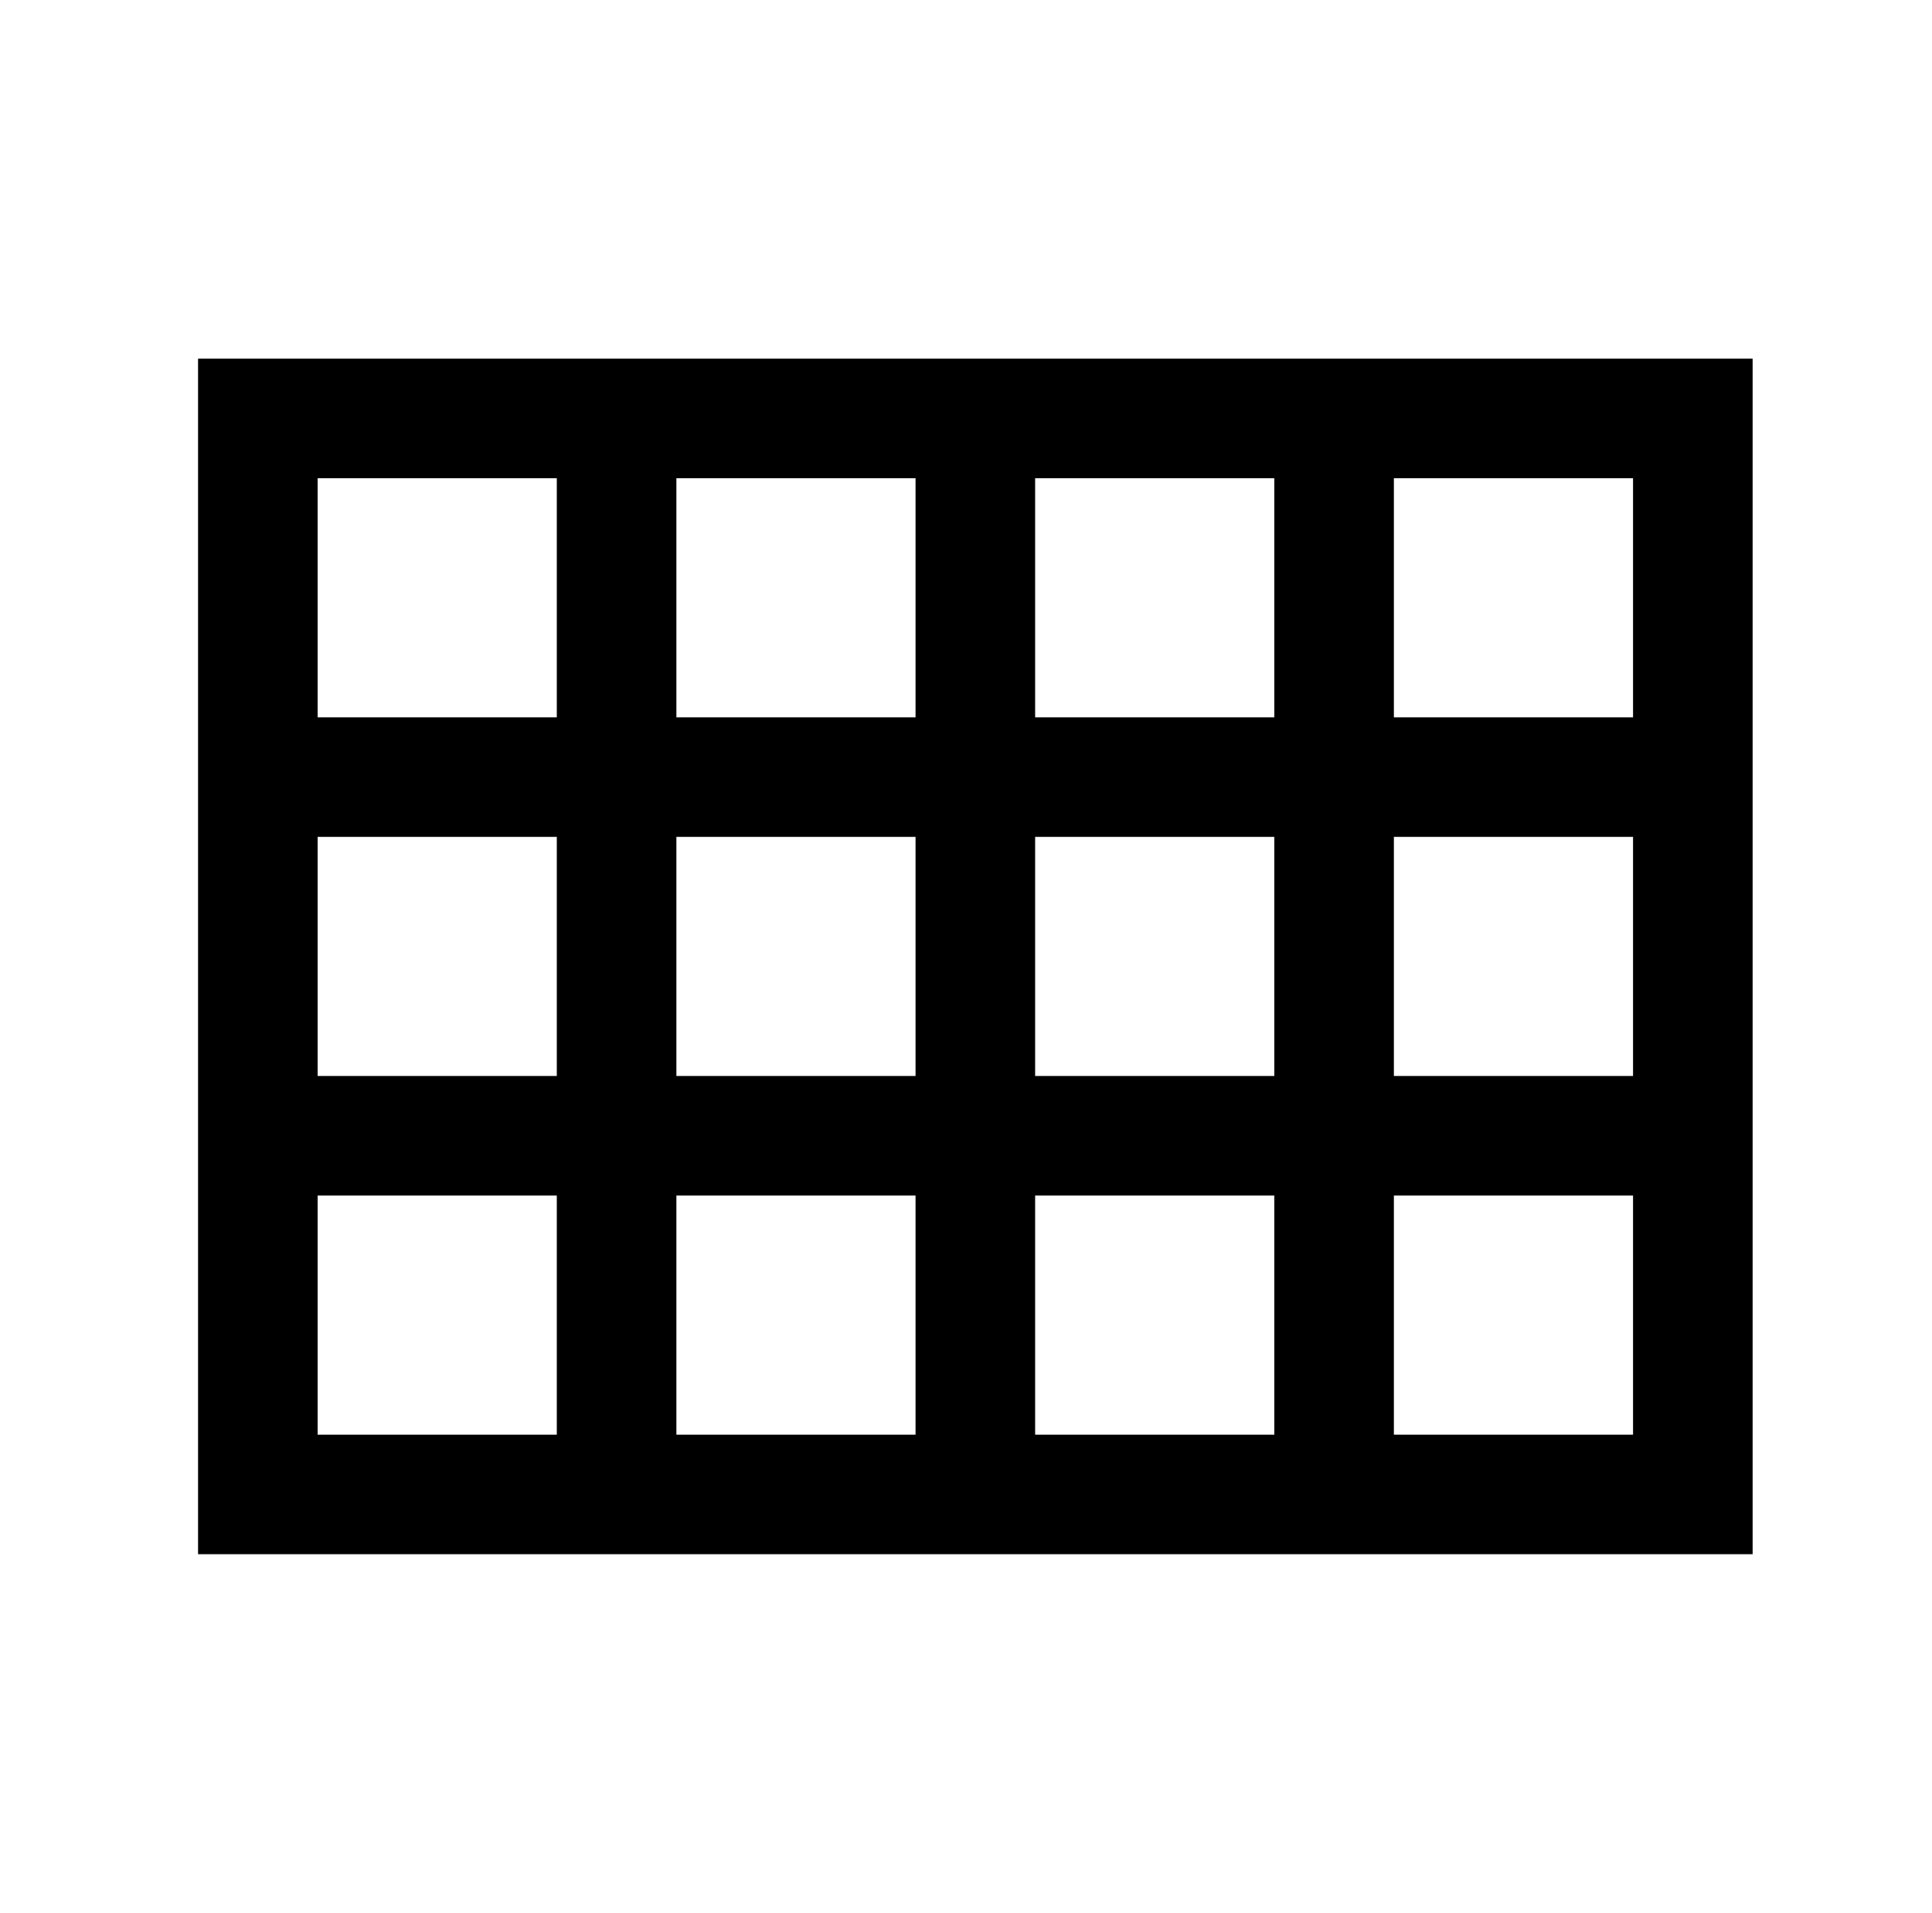<?xml version="1.0" standalone="no"?>
<!DOCTYPE svg PUBLIC "-//W3C//DTD SVG 1.1//EN" "http://www.w3.org/Graphics/SVG/1.1/DTD/svg11.dtd" >
<svg xmlns="http://www.w3.org/2000/svg" xmlns:xlink="http://www.w3.org/1999/xlink" version="1.1" viewBox="-10 0 1034 1024">
   <path fill="currentColor"
d="M96 192v640h832v-640h-832zM160 256h128v128h-128v-128zM352 256h128v128h-128v-128zM544 256h128v128h-128v-128zM736 256h128v128h-128v-128zM160 448h128v128h-128v-128zM352 448h128v128h-128v-128zM544 448h128v128h-128v-128zM736 448h128v128h-128v-128zM160 640
h128v128h-128v-128zM352 640h128v128h-128v-128zM544 640h128v128h-128v-128zM736 640h128v128h-128v-128z" />
</svg>
